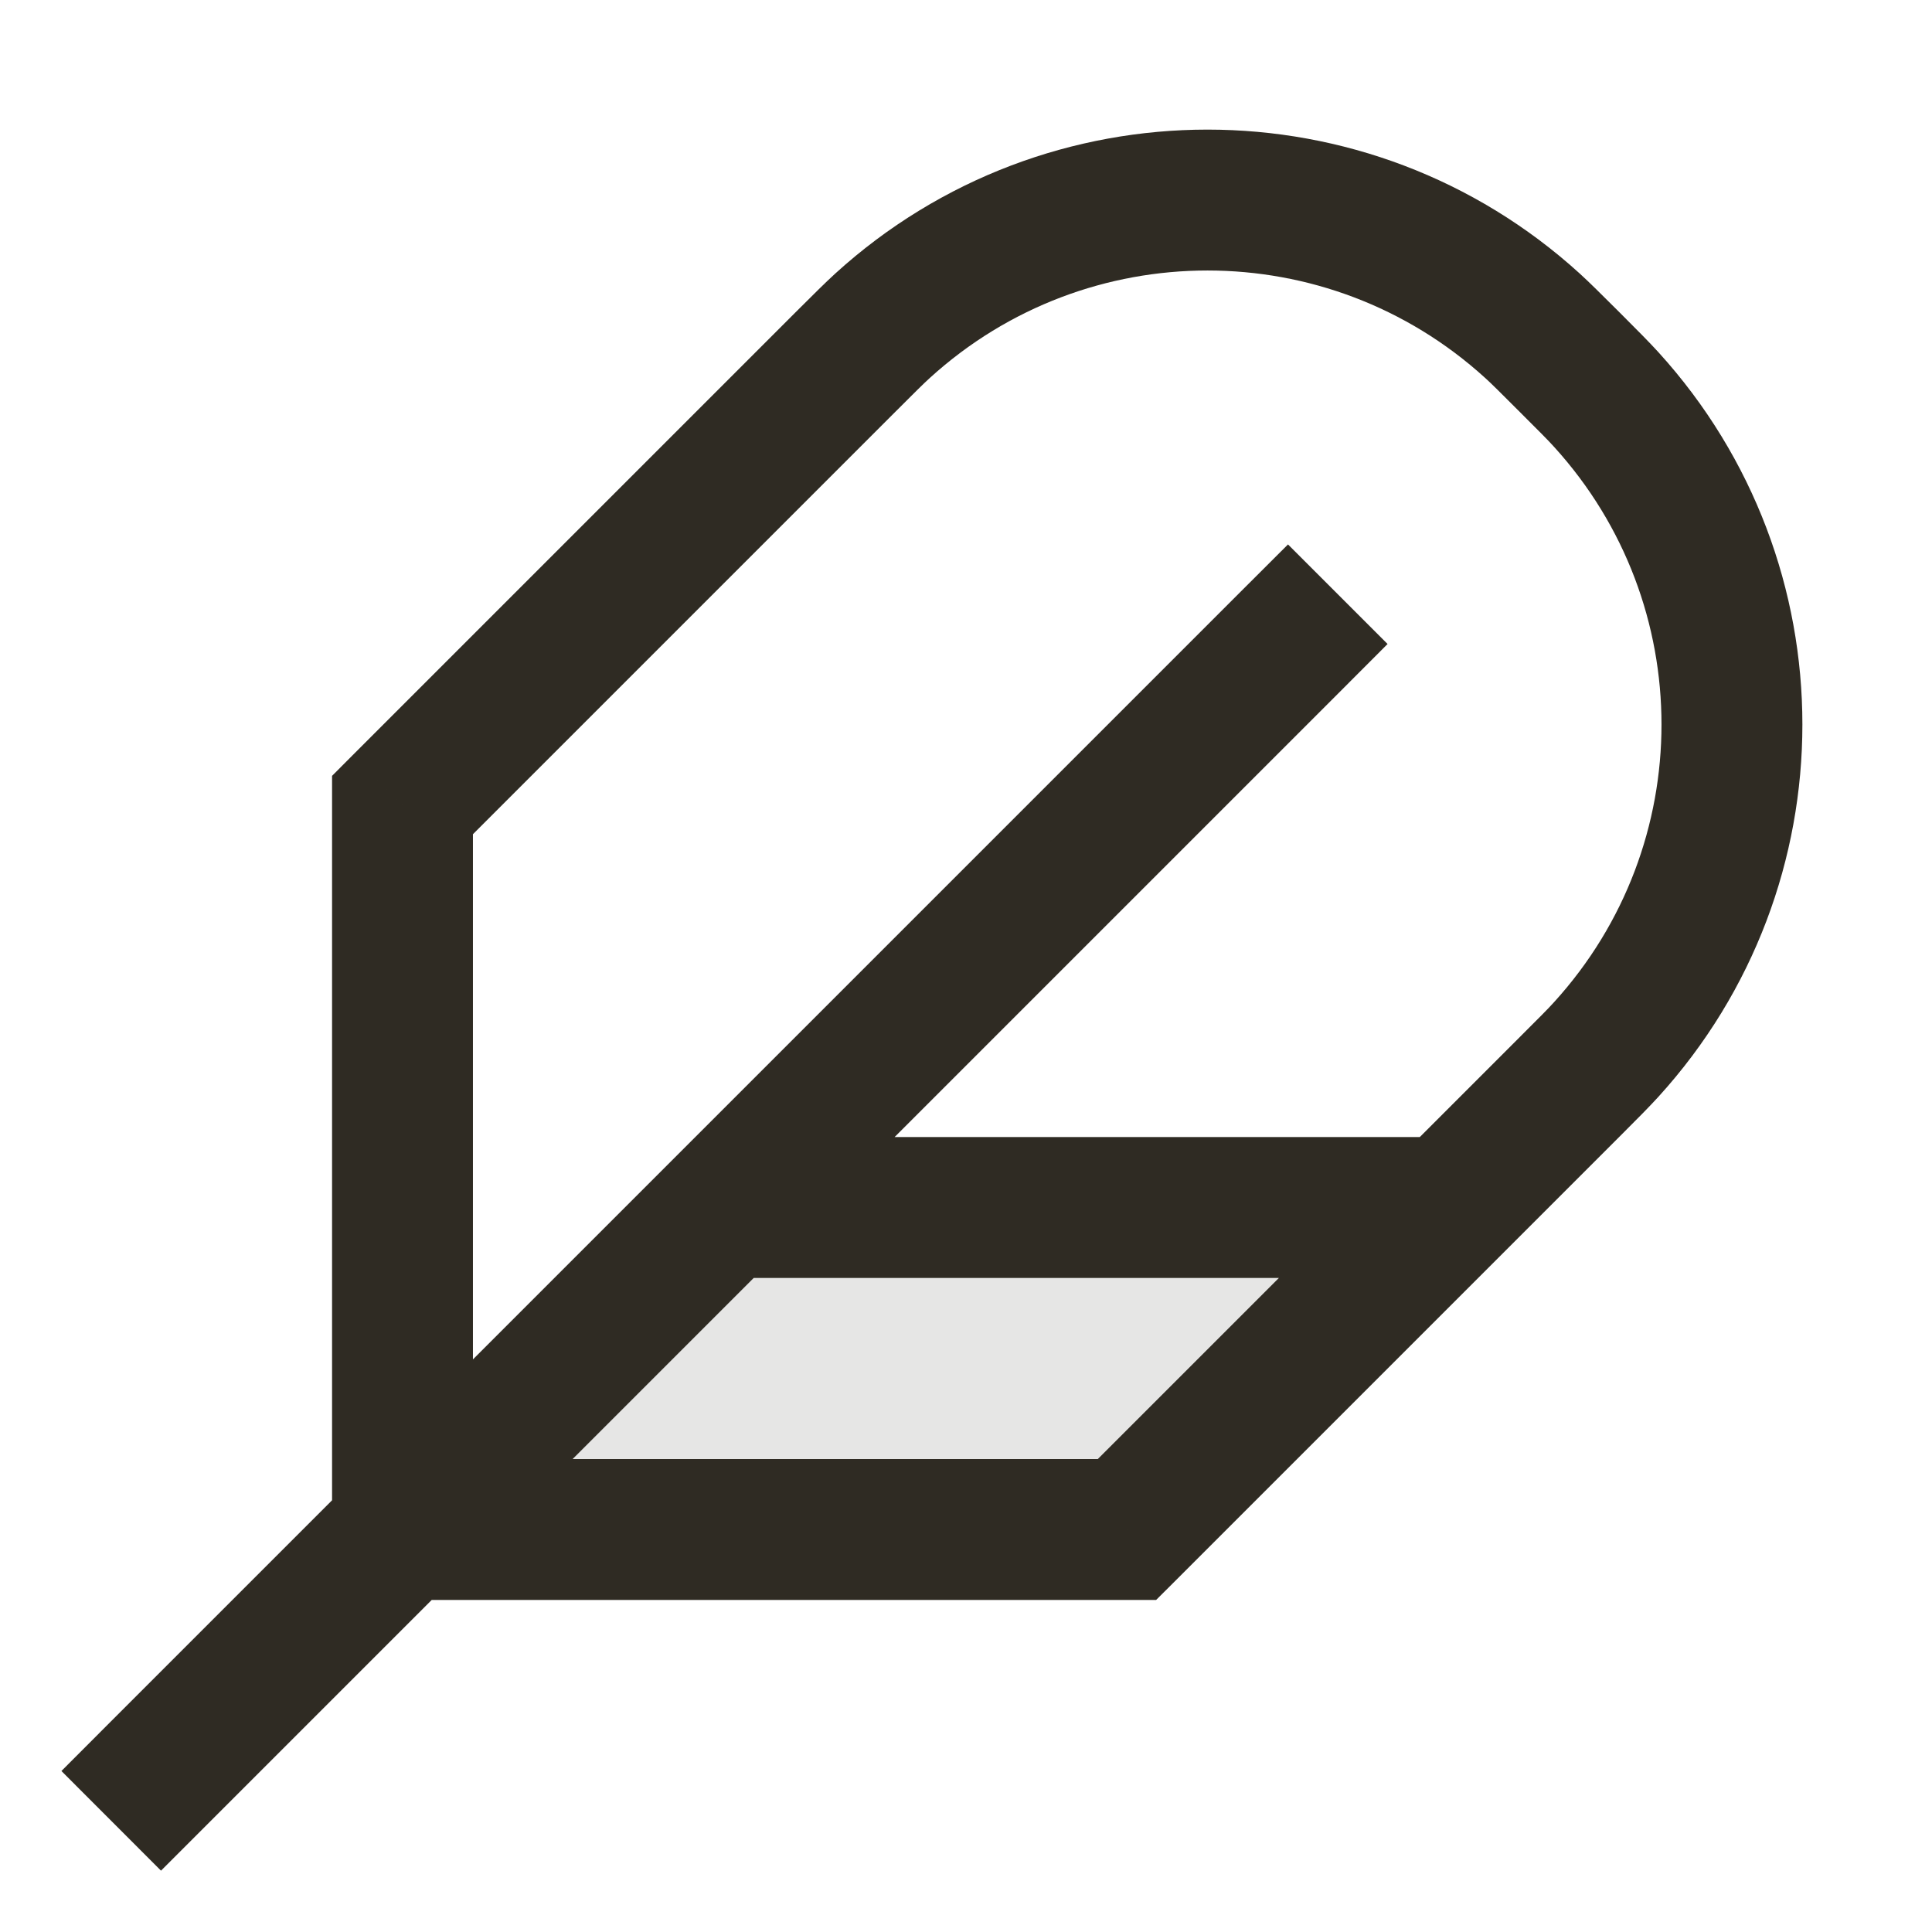 <svg width="24" height="24" viewBox="0 0 24 24" fill="none" xmlns="http://www.w3.org/2000/svg">
<g clip-path="url(#clip0_3_22368)">
<path opacity="0.12" d="M9 15H18L14.469 18.531C14.296 18.704 14.209 18.791 14.108 18.853C14.019 18.907 13.921 18.948 13.819 18.972C13.704 19 13.582 19 13.337 19H5L9 15Z" fill="#2F2B23"/>
<path d="M16.619 8.619L17.237 8L16 6.763L15.381 7.381L16.619 8.619ZM1.381 21.381L0.763 22L2 23.238L2.619 22.619L1.381 21.381ZM18 15.875C18.483 15.875 18.875 15.483 18.875 15C18.875 14.517 18.483 14.125 18 14.125V15.875ZM9 14.125C8.517 14.125 8.125 14.517 8.125 15C8.125 15.483 8.517 15.875 9 15.875V14.125ZM5 10L4.381 9.381L4.125 9.638V10H5ZM14 19V19.875H14.362L14.619 19.619L14 19ZM5 19H4.125V19.875H5V19ZM19.955 4.964L19.307 5.553L19.955 4.964ZM19.5 13.5L18.881 12.881L19.5 13.5ZM19.955 13.036L19.307 12.447L19.955 13.036ZM10.5 4.5L9.881 3.881L10.5 4.5ZM10.964 4.045L11.553 4.693L10.964 4.045ZM19.036 4.045L18.447 4.693L19.036 4.045ZM15.381 7.381L1.381 21.381L2.619 22.619L16.619 8.619L15.381 7.381ZM18 14.125H9V15.875H18V14.125ZM5.619 10.619L11.119 5.119L9.881 3.881L4.381 9.381L5.619 10.619ZM18.881 12.881L13.381 18.381L14.619 19.619L20.119 14.119L18.881 12.881ZM14 18.125H5V19.875H14V18.125ZM5.875 19V10H4.125V19H5.875ZM18.881 5.119C19.127 5.365 19.229 5.466 19.307 5.553L20.602 4.376C20.488 4.251 20.351 4.113 20.119 3.881L18.881 5.119ZM20.119 14.119C20.351 13.887 20.488 13.749 20.602 13.624L19.307 12.447C19.229 12.534 19.127 12.635 18.881 12.881L20.119 14.119ZM19.307 5.553C21.084 7.508 21.084 10.493 19.307 12.447L20.602 13.624C22.986 11.002 22.986 6.998 20.602 4.376L19.307 5.553ZM11.119 5.119C11.365 4.873 11.466 4.772 11.553 4.693L10.376 3.398C10.251 3.512 10.113 3.65 9.881 3.881L11.119 5.119ZM20.119 3.881C19.887 3.65 19.749 3.512 19.624 3.398L18.447 4.693C18.534 4.772 18.635 4.873 18.881 5.119L20.119 3.881ZM11.553 4.693C13.508 2.916 16.492 2.916 18.447 4.693L19.624 3.398C17.002 1.014 12.998 1.014 10.376 3.398L11.553 4.693Z" fill="#2F2B23"/>
</g>
<defs>
<clipPath id="clip0_3_22368">
<rect width="24" height="24" fill="white"/>
</clipPath>
</defs>
</svg>

